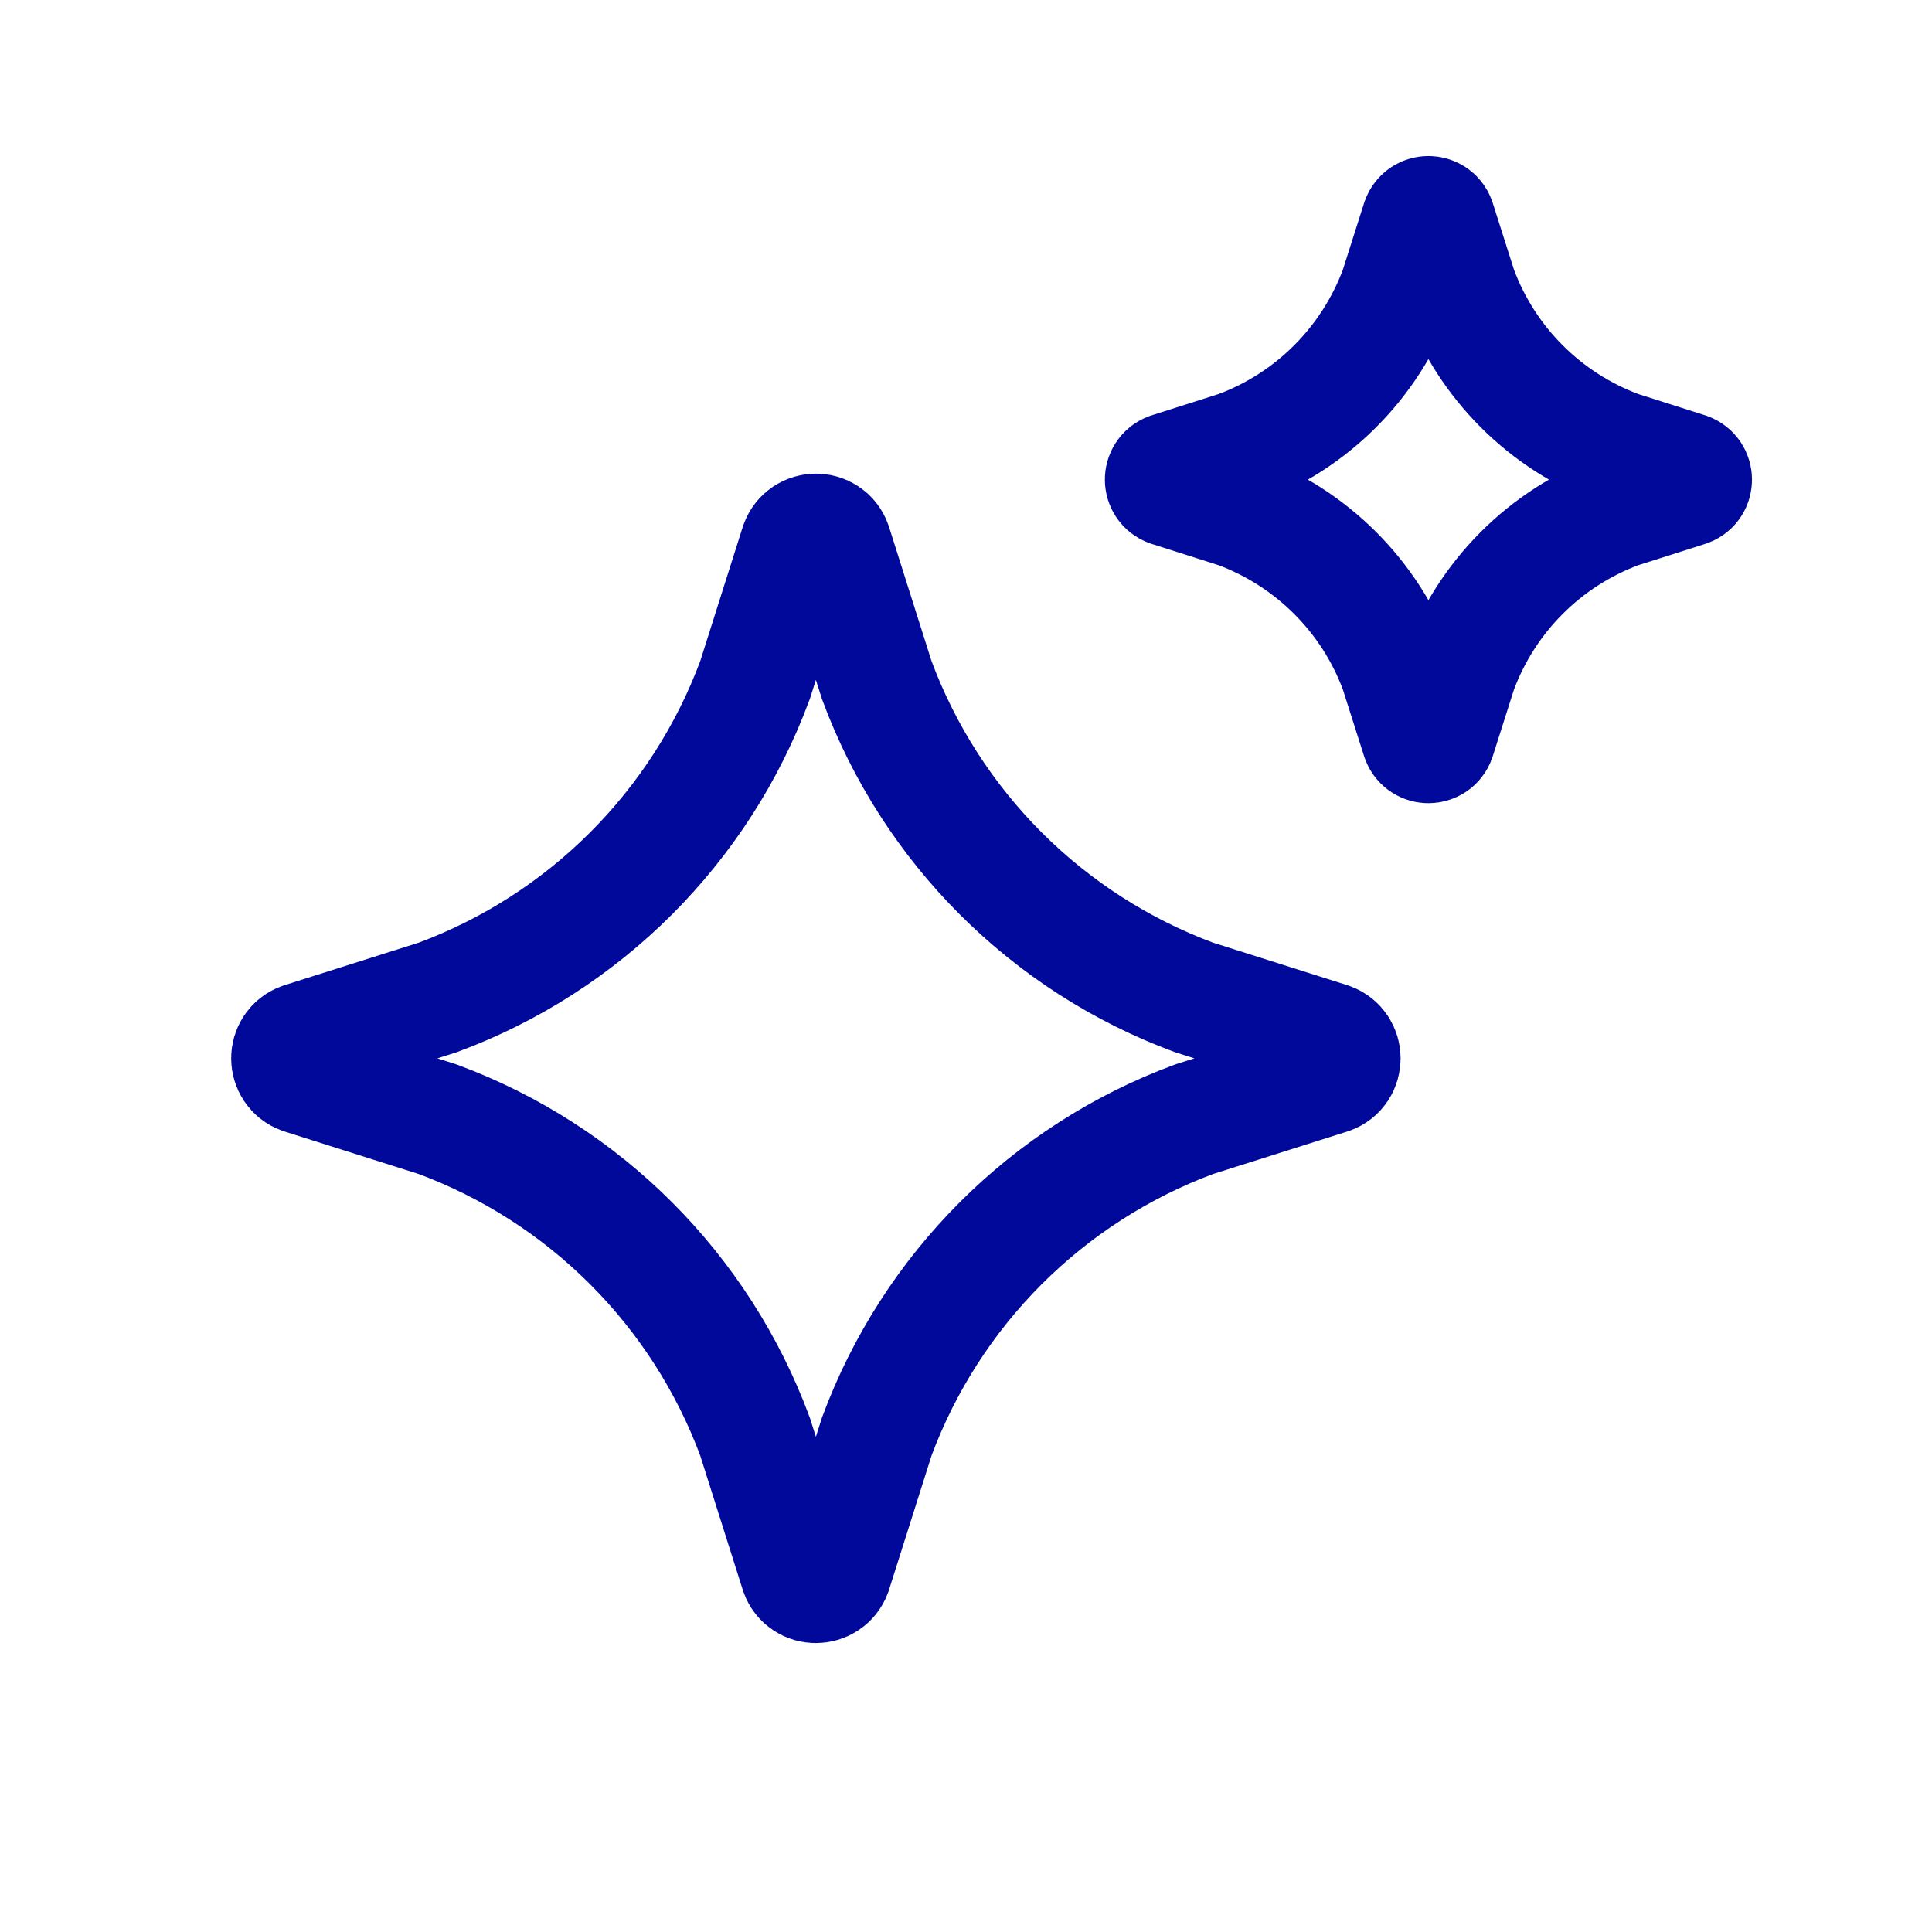 <?xml version="1.0" encoding="UTF-8"?>
<svg id="Star" xmlns="http://www.w3.org/2000/svg" viewBox="0 0 100 100">
  <defs>
    <style>
      .cls-1 {
        fill: none;
        stroke: #01099b;
        stroke-miterlimit: 10;
        stroke-width: 6px;
      }
    </style>
  </defs>
  <path class="cls-1" d="M43.15,28.16l2.23,7.04c2.82,7.61,8.82,13.61,16.43,16.43l7.04,2.23c.86.32.86,1.53,0,1.84l-7.04,2.23c-7.61,2.82-13.61,8.82-16.43,16.43l-2.23,7.04c-.32.86-1.53.86-1.84,0l-2.23-7.04c-2.82-7.61-8.82-13.61-16.43-16.43l-7.04-2.23c-.86-.32-.86-1.53,0-1.84l7.04-2.23c7.61-2.82,13.61-8.82,16.43-16.43l2.23-7.04c.32-.86,1.53-.86,1.84,0Z"/>
  <path class="cls-1" d="M74.4,11.4l1.13,3.55c1.42,3.84,4.45,6.86,8.28,8.28l3.55,1.13c.43.16.43.77,0,.93l-3.55,1.13c-3.84,1.42-6.86,4.45-8.28,8.28l-1.13,3.55c-.16.43-.77.43-.93,0l-1.13-3.55c-1.42-3.84-4.45-6.86-8.28-8.28l-3.55-1.13c-.43-.16-.43-.77,0-.93l3.55-1.13c3.84-1.42,6.86-4.45,8.28-8.28l1.13-3.55c.16-.43.77-.43.93,0Z"/>
</svg>